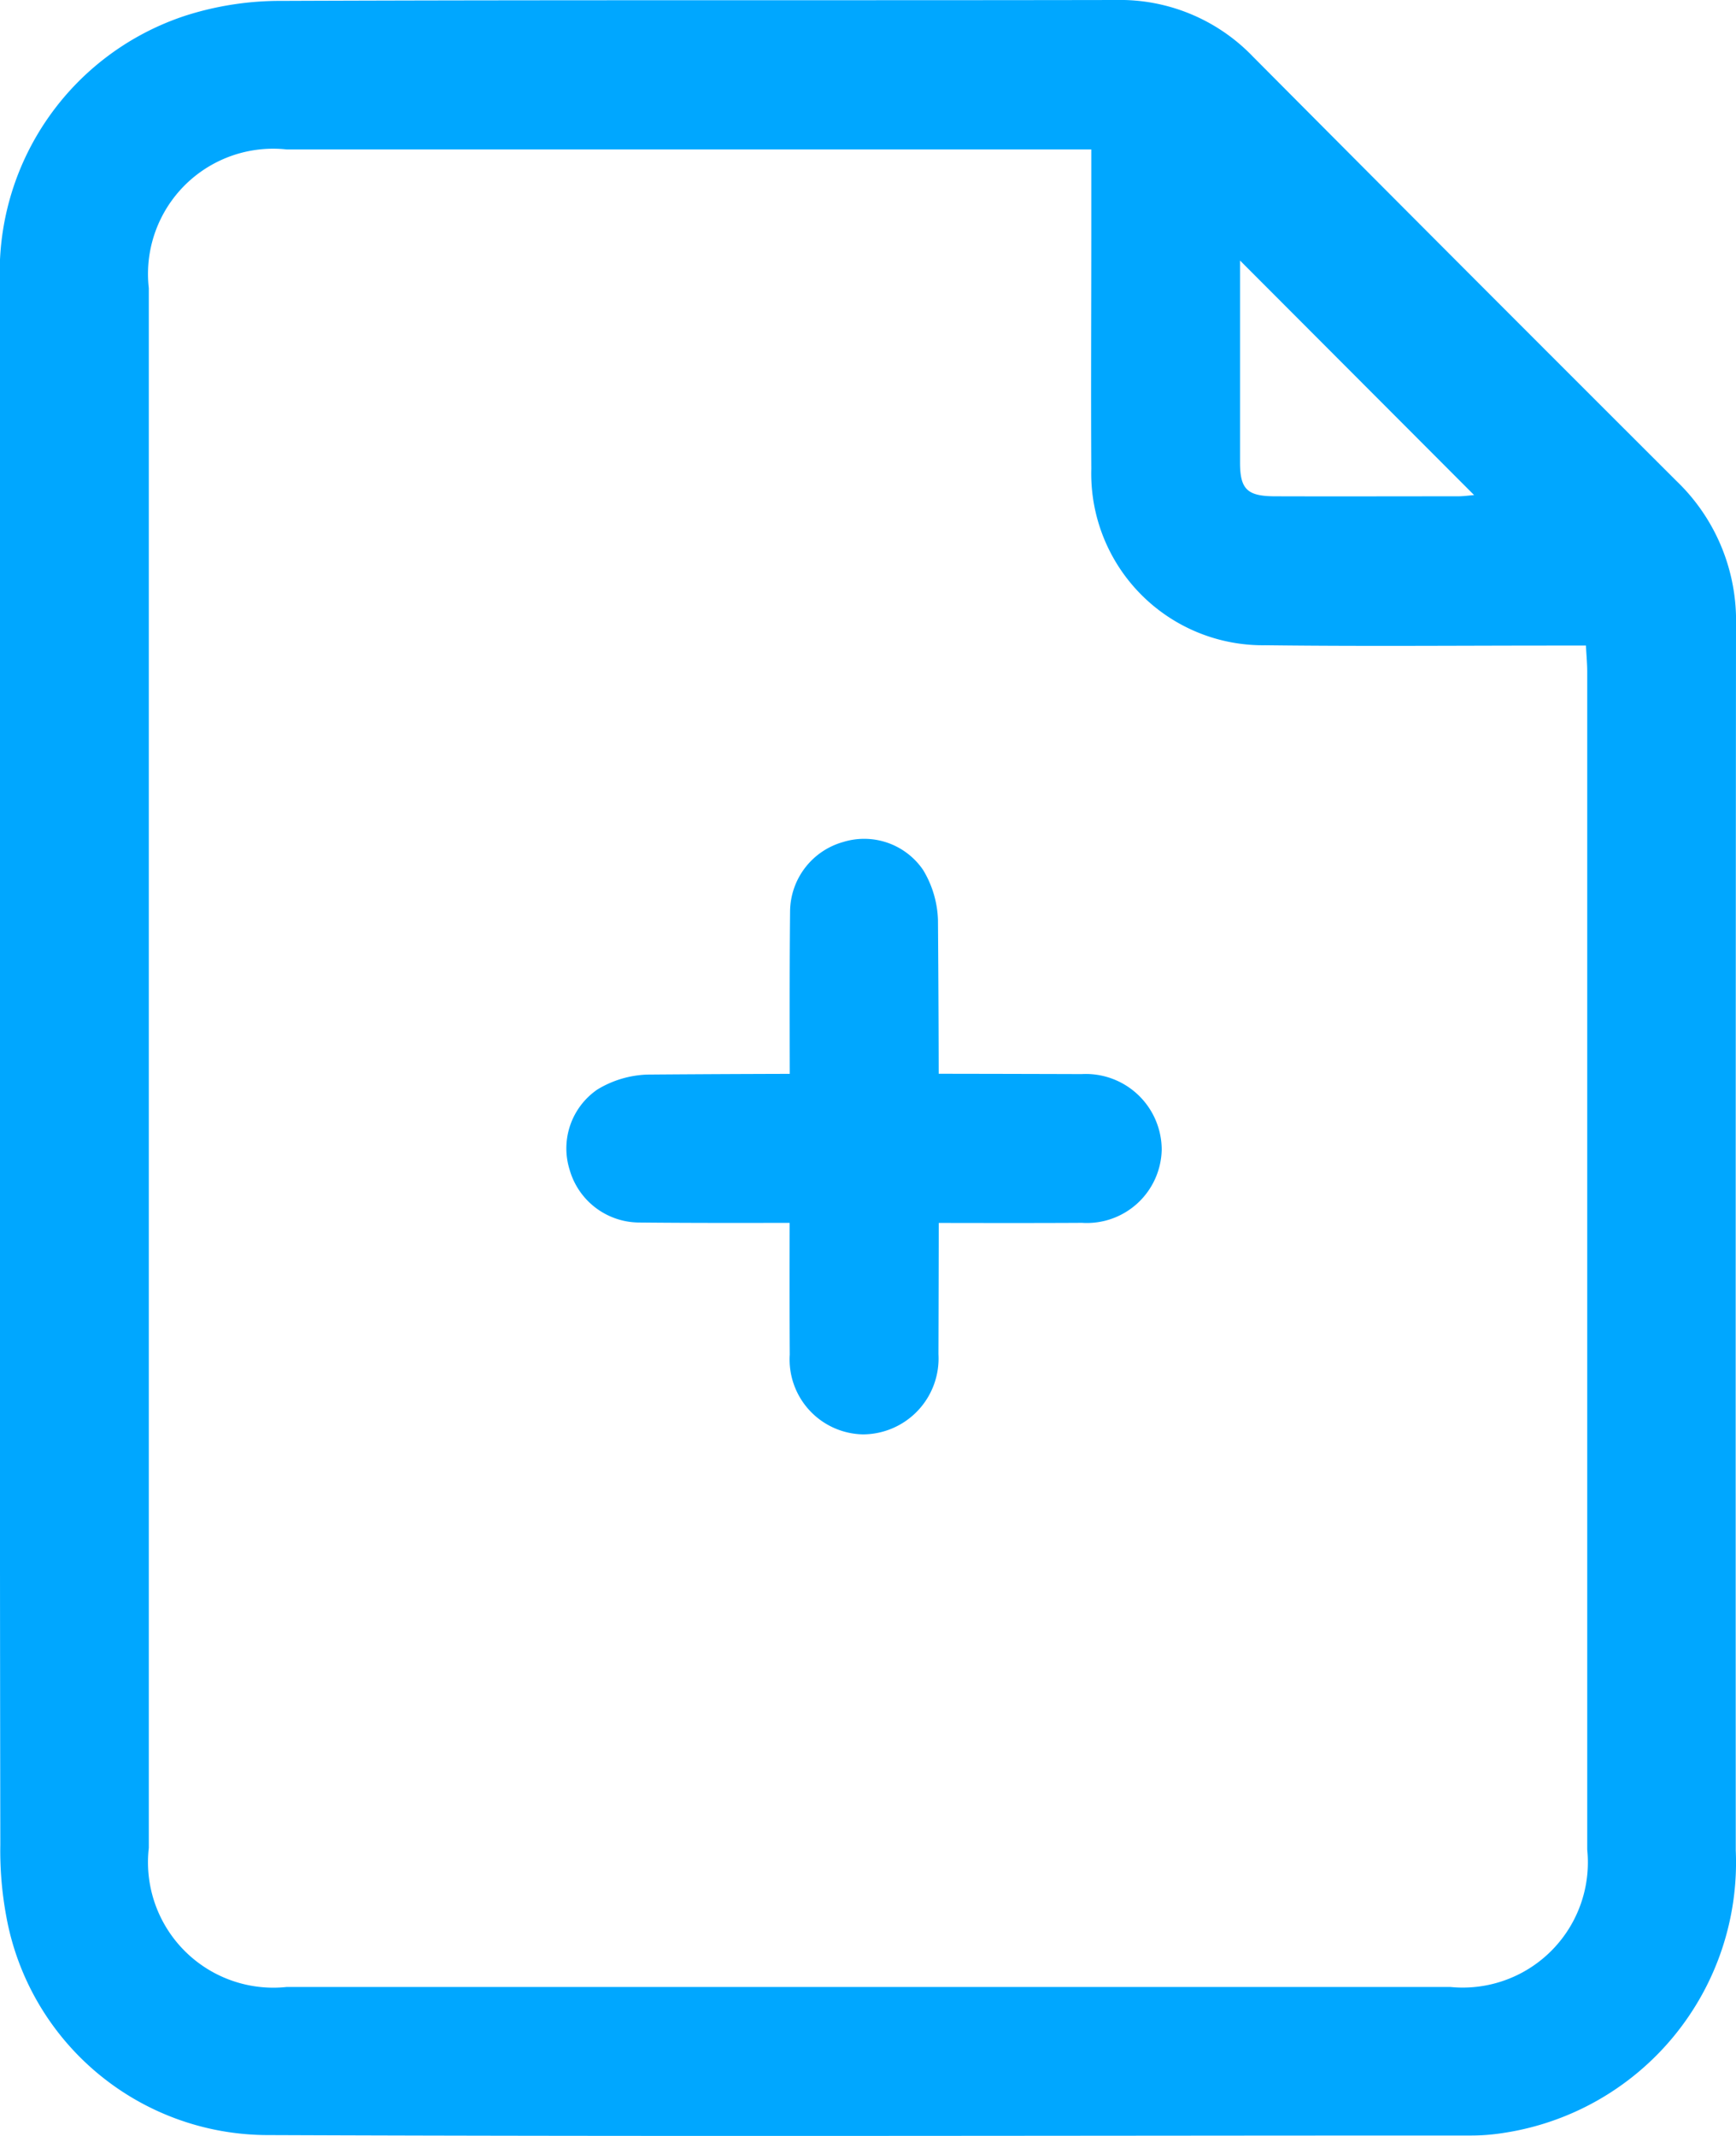 <svg xmlns="http://www.w3.org/2000/svg" xmlns:xlink="http://www.w3.org/1999/xlink" width="43" height="52.889" viewBox="0 0 43 52.889">
  <defs>
    <clipPath id="clip-path">
      <rect id="Rectangle_33" data-name="Rectangle 33" width="43" height="52.889" fill="#00a7ff"/>
    </clipPath>
  </defs>
  <g id="Group_26" data-name="Group 26" clip-path="url(#clip-path)">
    <path id="Path_16" data-name="Path 16" d="M0,26.418Q0,16.731,0,7.044A6.683,6.683,0,0,1,4.612.382,7.7,7.7,0,0,1,6.98.022C13.867-.005,20.753.013,27.64,0a4.566,4.566,0,0,1,3.4,1.407q5.24,5.269,10.5,10.517A4.788,4.788,0,0,1,43,15.492q-.012,15.165-.006,30.33a6.771,6.771,0,0,1-5.745,6.991,5.145,5.145,0,0,1-.859.065c-9.918,0-19.835.029-29.752-.011A6.588,6.588,0,0,1,.156,47.453a8.869,8.869,0,0,1-.148-1.776Q-.007,36.048,0,26.418M27.024,3.7h-.653q-9.637,0-19.274,0A3.1,3.1,0,0,0,3.686,7.134q0,19.312,0,38.623A3.105,3.105,0,0,0,7.1,49.2q14.412,0,28.825,0a3.1,3.1,0,0,0,3.39-3.4q0-14.585,0-29.169c0-.2-.02-.4-.032-.646h-.693c-2.416,0-4.833.022-7.249-.008a4.252,4.252,0,0,1-4.31-4.369c-.011-1.941,0-3.881,0-5.822V3.7m3.684,2.75c0,1.675,0,3.338,0,5,0,.665.179.837.864.839,1.512.005,3.023,0,4.534,0,.142,0,.283-.021.4-.03l-5.8-5.81" transform="translate(0 0)" fill="#00a7ff"/>
    <path id="Path_17" data-name="Path 17" d="M98.634,176.576c-1.86,0-3.72.013-5.58-.006a1.8,1.8,0,0,1-1.706-1.308,1.767,1.767,0,0,1,.689-1.986,2.541,2.541,0,0,1,1.236-.369c3.585-.028,7.171-.023,10.757-.012a1.879,1.879,0,0,1,1.984,1.873,1.854,1.854,0,0,1-1.973,1.81c-1.8.01-3.6,0-5.407,0v0" transform="translate(-77.239 -146.299)" fill="#00a7ff"/>
    <path id="Path_18" data-name="Path 18" d="M127.184,142.475c0-1.86-.013-3.72.006-5.58a1.8,1.8,0,0,1,1.308-1.706,1.767,1.767,0,0,1,1.986.689,2.541,2.541,0,0,1,.369,1.236c.028,3.585.023,7.171.012,10.757a1.879,1.879,0,0,1-1.873,1.984,1.854,1.854,0,0,1-1.81-1.973c-.01-1.8,0-3.6,0-5.407h0" transform="translate(-107.62 -114.338)" fill="#00a7ff"/>
  </g>
</svg>
